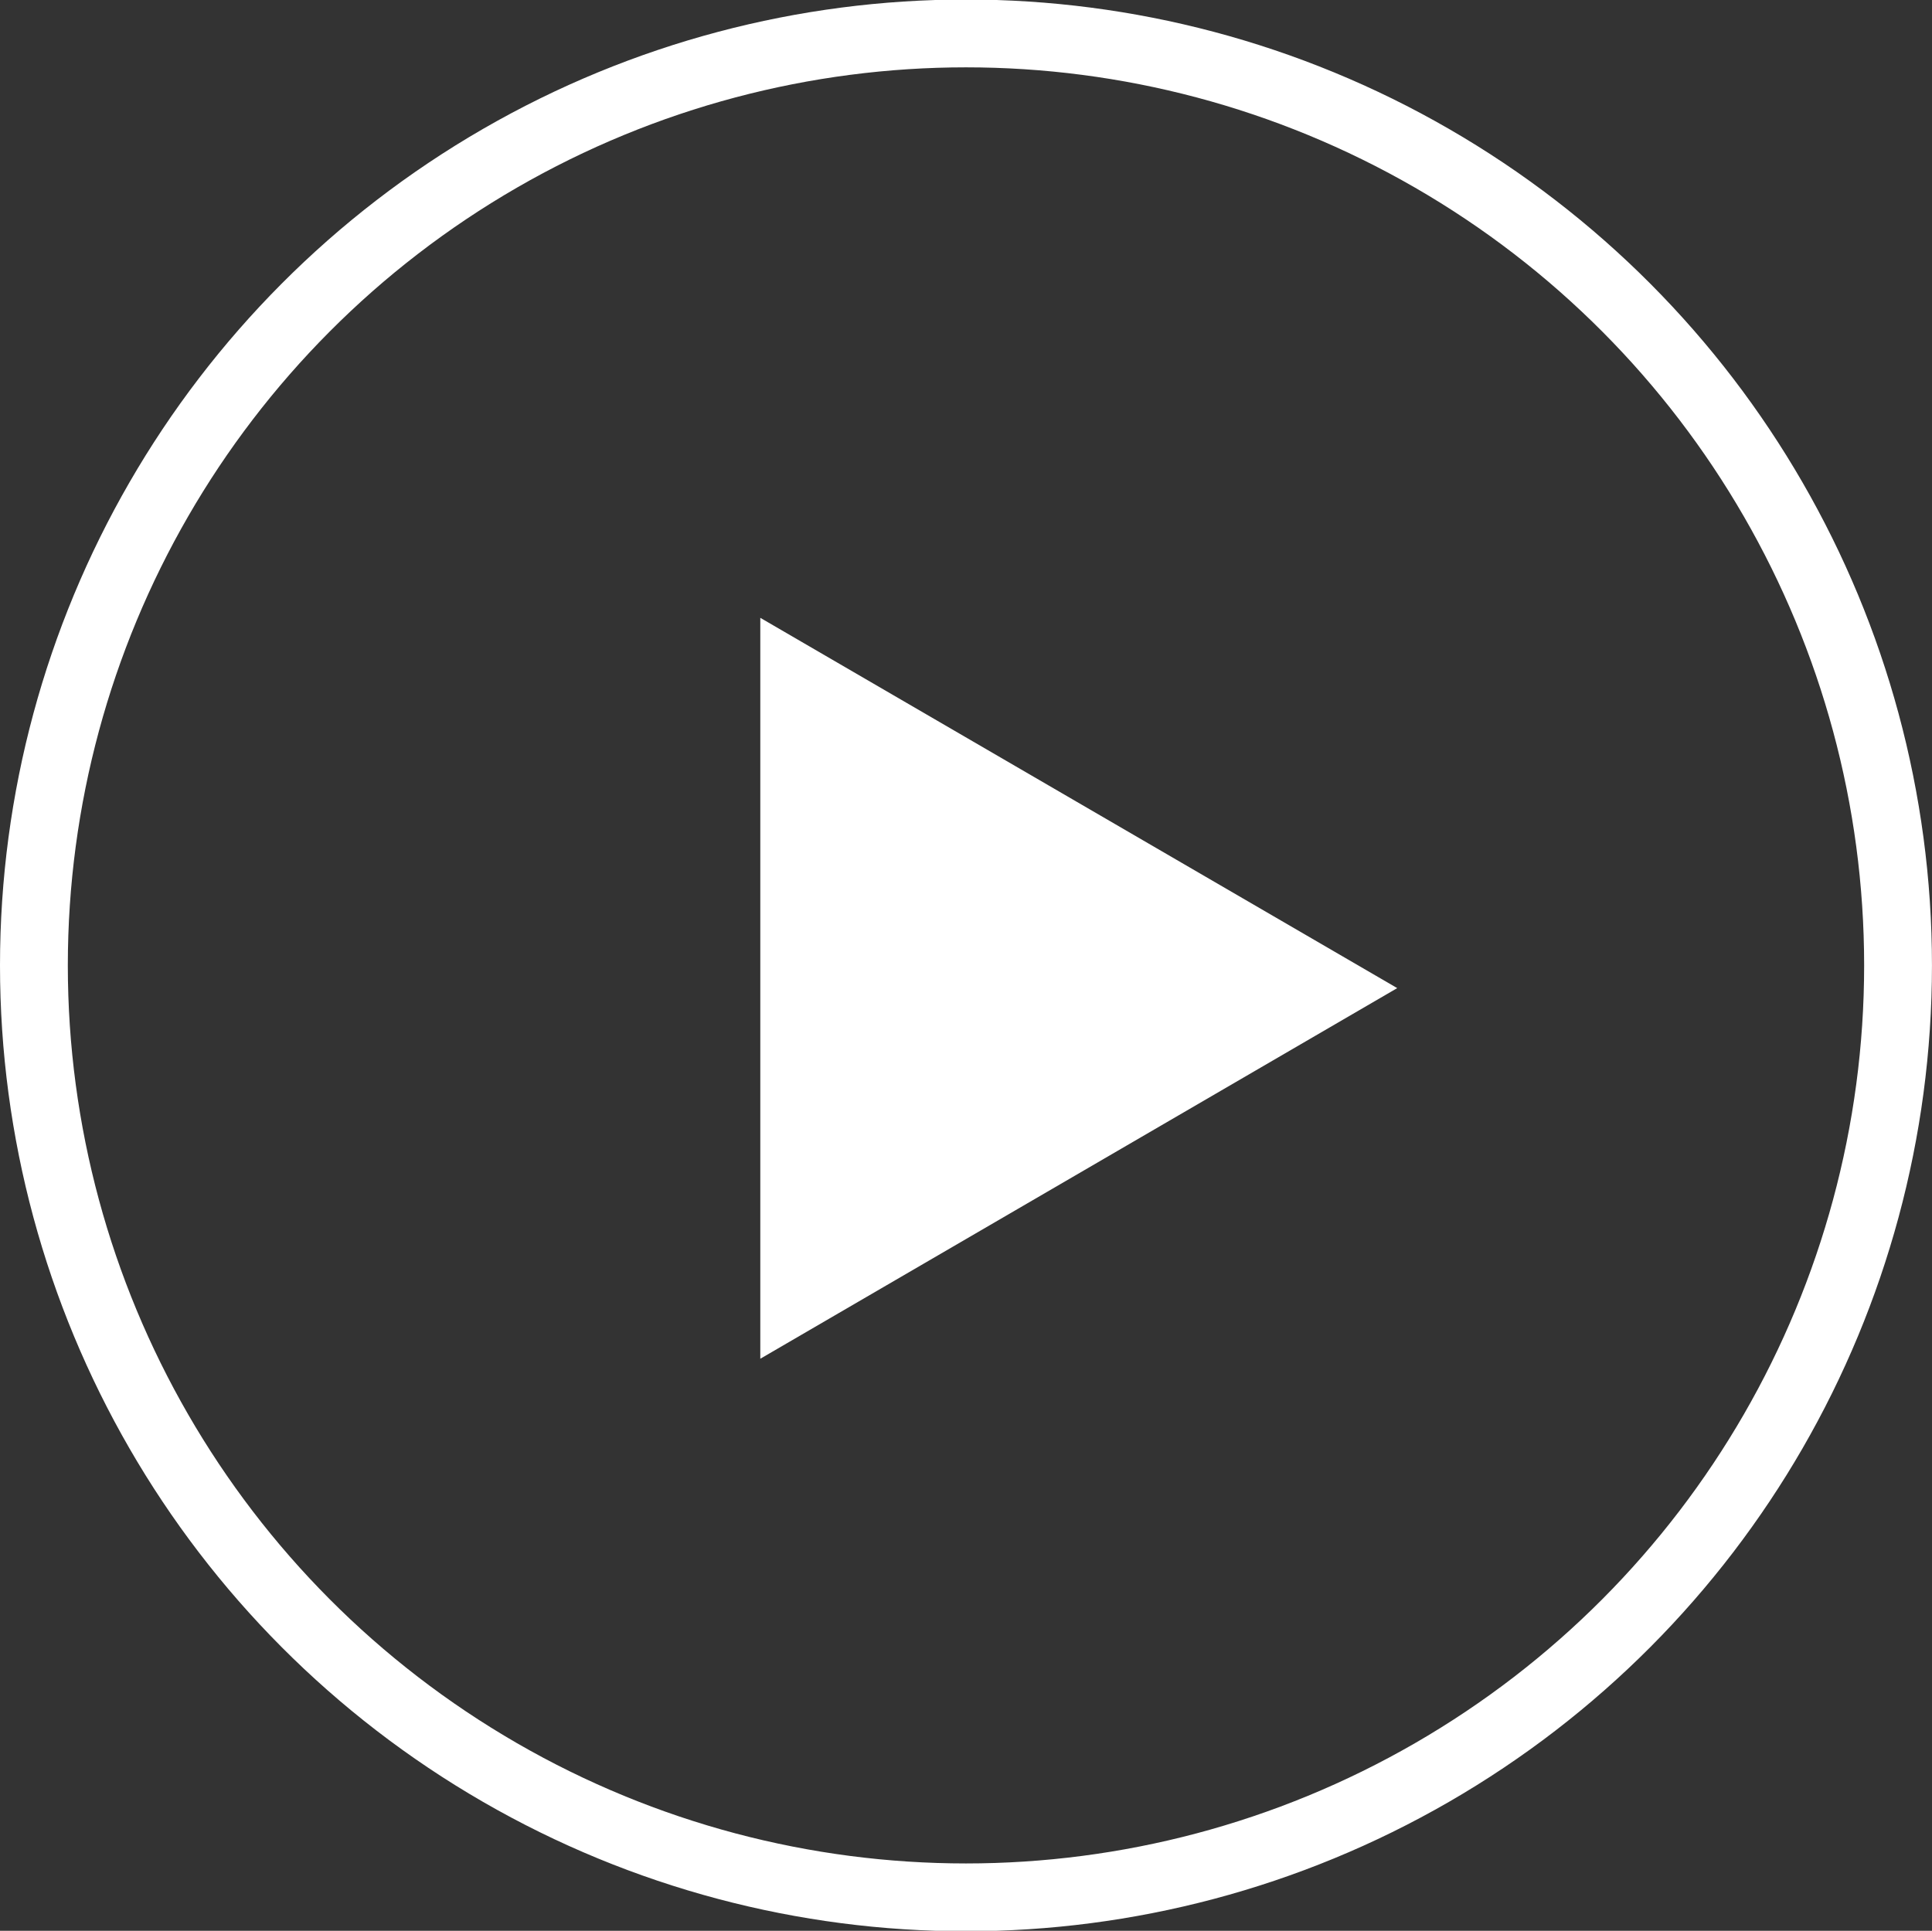 <svg xmlns="http://www.w3.org/2000/svg" width="56.969" height="56.94" viewBox="0 0 56.969 56.94">
  <rect x="0" y="0" width="56.969" height="56.94" fill="#333333" stroke="none"/>
  <defs>
    <style>
      .cls-1 {
        fill: none;
        stroke: #fff;
        stroke-width: 2px;
      }

      .cls-2 {
        fill: #fff;
        fill-rule: evenodd;
      }
    </style>
  </defs>
  <circle class="cls-1" cx="28.484" cy="28.47" r="27.484"/>
  <path id="Triangle_769" data-name="Triangle 769" class="cls-2" d="M804.512,2547.08l-18.781,10.93v-21.85Z" transform="translate(-763.312 -2517.94)"/>
</svg>
